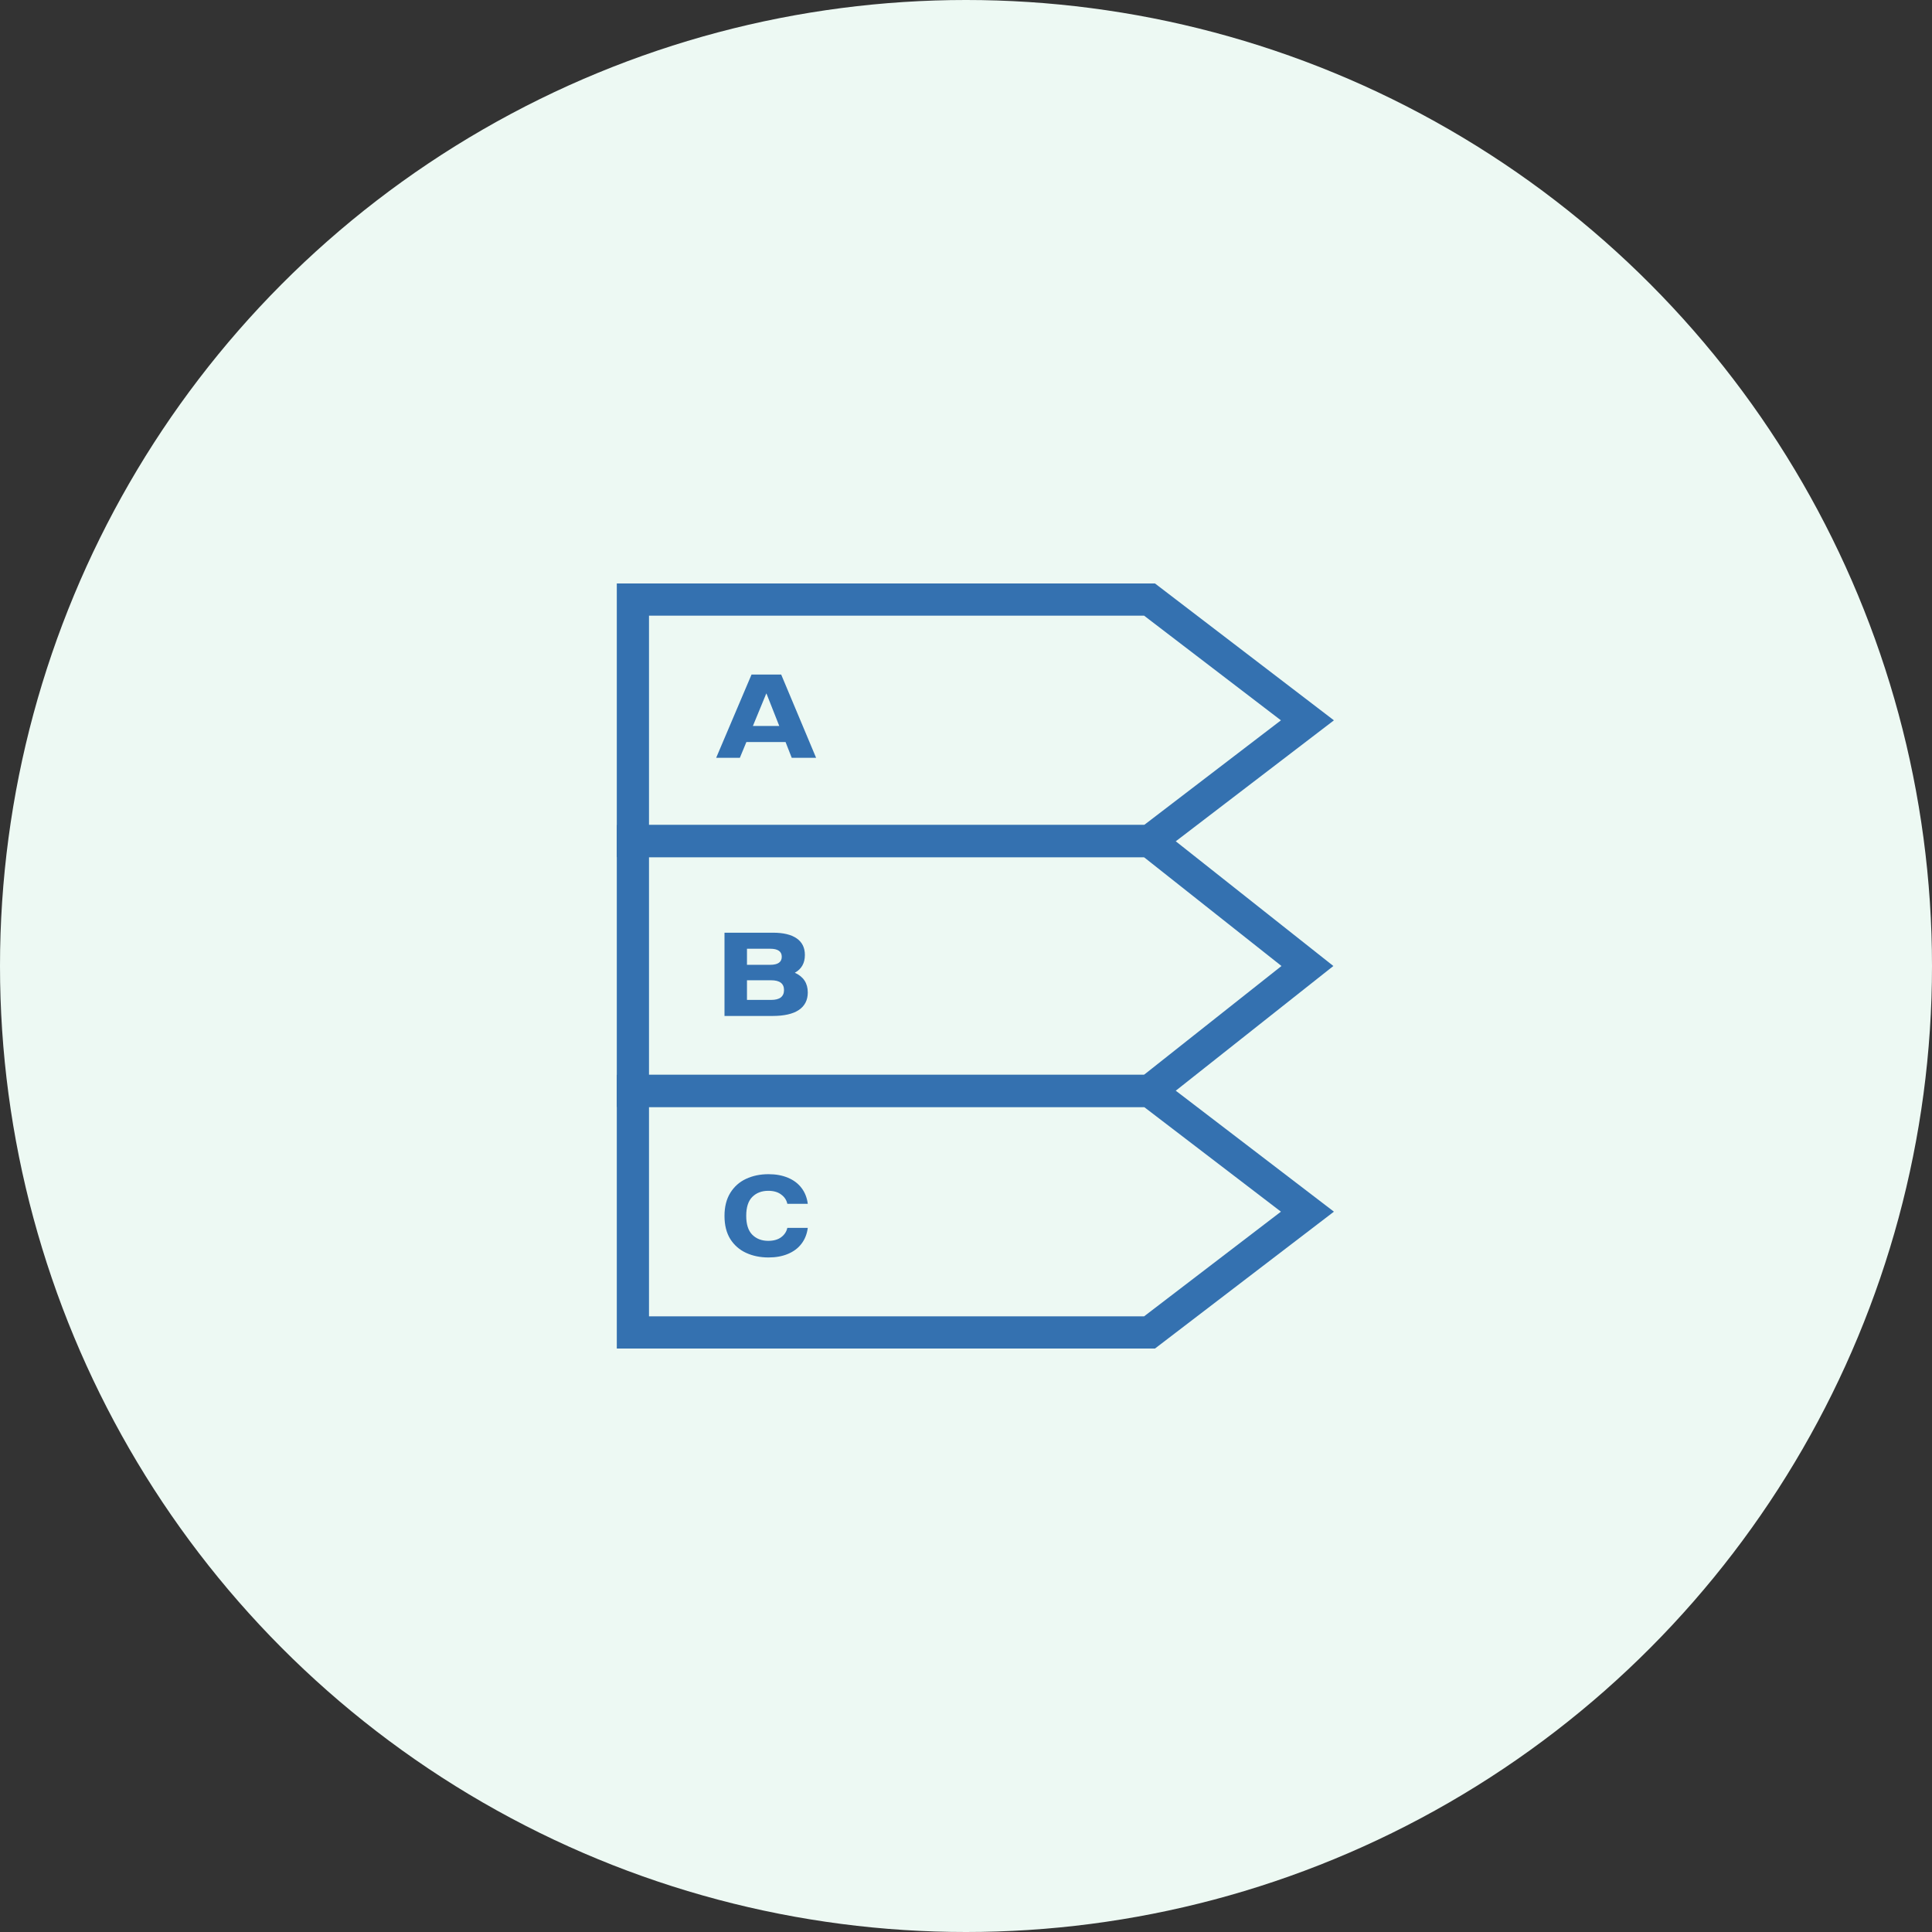 <svg width="180" height="180" viewBox="0 0 180 180" fill="none" xmlns="http://www.w3.org/2000/svg">
<rect x="0" y="0" width="180" height="180" fill="#333333" stroke="none"/>
<circle cx="90" cy="90" r="90" fill="#EDF9F3"/>
<path d="M121.81 67.112L107.102 55.862H58.966V78.362H107.102L121.81 67.112Z" stroke="#3471B0" stroke-width="3"/>
<path d="M121.81 90L107.102 78.362H58.966V101.638H107.102L121.81 90Z" stroke="#3471B0" stroke-width="3"/>
<path d="M121.81 112.888L107.102 101.638H58.966V124.138H107.102L121.81 112.888Z" stroke="#3471B0" stroke-width="3"/>
<path d="M73.189 69.135H69.538L68.931 70.603H66.724L70.019 62.845H72.781L76.034 70.603H73.764L73.189 69.135ZM72.603 67.638L71.411 64.618H71.39L70.145 67.638H72.603Z" fill="#3471B0"/>
<path d="M74.052 90.628C74.856 90.991 75.259 91.604 75.259 92.466C75.259 93.18 74.979 93.725 74.421 94.101C73.869 94.47 73.051 94.655 71.968 94.655H67.5V86.897H71.998C72.982 86.897 73.726 87.075 74.231 87.432C74.737 87.783 74.989 88.297 74.989 88.975C74.989 89.732 74.677 90.283 74.052 90.628ZM69.594 88.393V89.889H71.758C72.476 89.889 72.835 89.64 72.835 89.141C72.835 88.642 72.476 88.393 71.758 88.393H69.594ZM71.848 93.159C72.247 93.159 72.546 93.082 72.746 92.928C72.945 92.768 73.045 92.54 73.045 92.244C73.045 91.635 72.646 91.33 71.848 91.33H69.594V93.159H71.848Z" fill="#3471B0"/>
<path d="M71.603 117.155C70.831 117.155 70.135 117.013 69.515 116.728C68.895 116.443 68.403 116.013 68.038 115.438C67.679 114.857 67.5 114.139 67.5 113.285C67.5 112.436 67.679 111.722 68.038 111.14C68.403 110.553 68.892 110.117 69.506 109.832C70.126 109.542 70.825 109.396 71.603 109.396C72.283 109.396 72.885 109.506 73.408 109.726C73.937 109.945 74.359 110.263 74.675 110.678C74.991 111.093 75.186 111.585 75.259 112.155H73.353C73.28 111.805 73.089 111.517 72.779 111.292C72.475 111.06 72.074 110.945 71.575 110.945C70.968 110.945 70.472 111.134 70.089 111.514C69.712 111.894 69.524 112.481 69.524 113.276C69.524 114.071 69.712 114.658 70.089 115.037C70.472 115.417 70.968 115.607 71.575 115.607C72.074 115.607 72.475 115.494 72.779 115.269C73.089 115.037 73.28 114.747 73.353 114.397H75.259C75.186 114.966 74.991 115.459 74.675 115.874C74.359 116.289 73.937 116.606 73.408 116.826C72.885 117.045 72.283 117.155 71.603 117.155Z" fill="#3471B0"/>
</svg>
